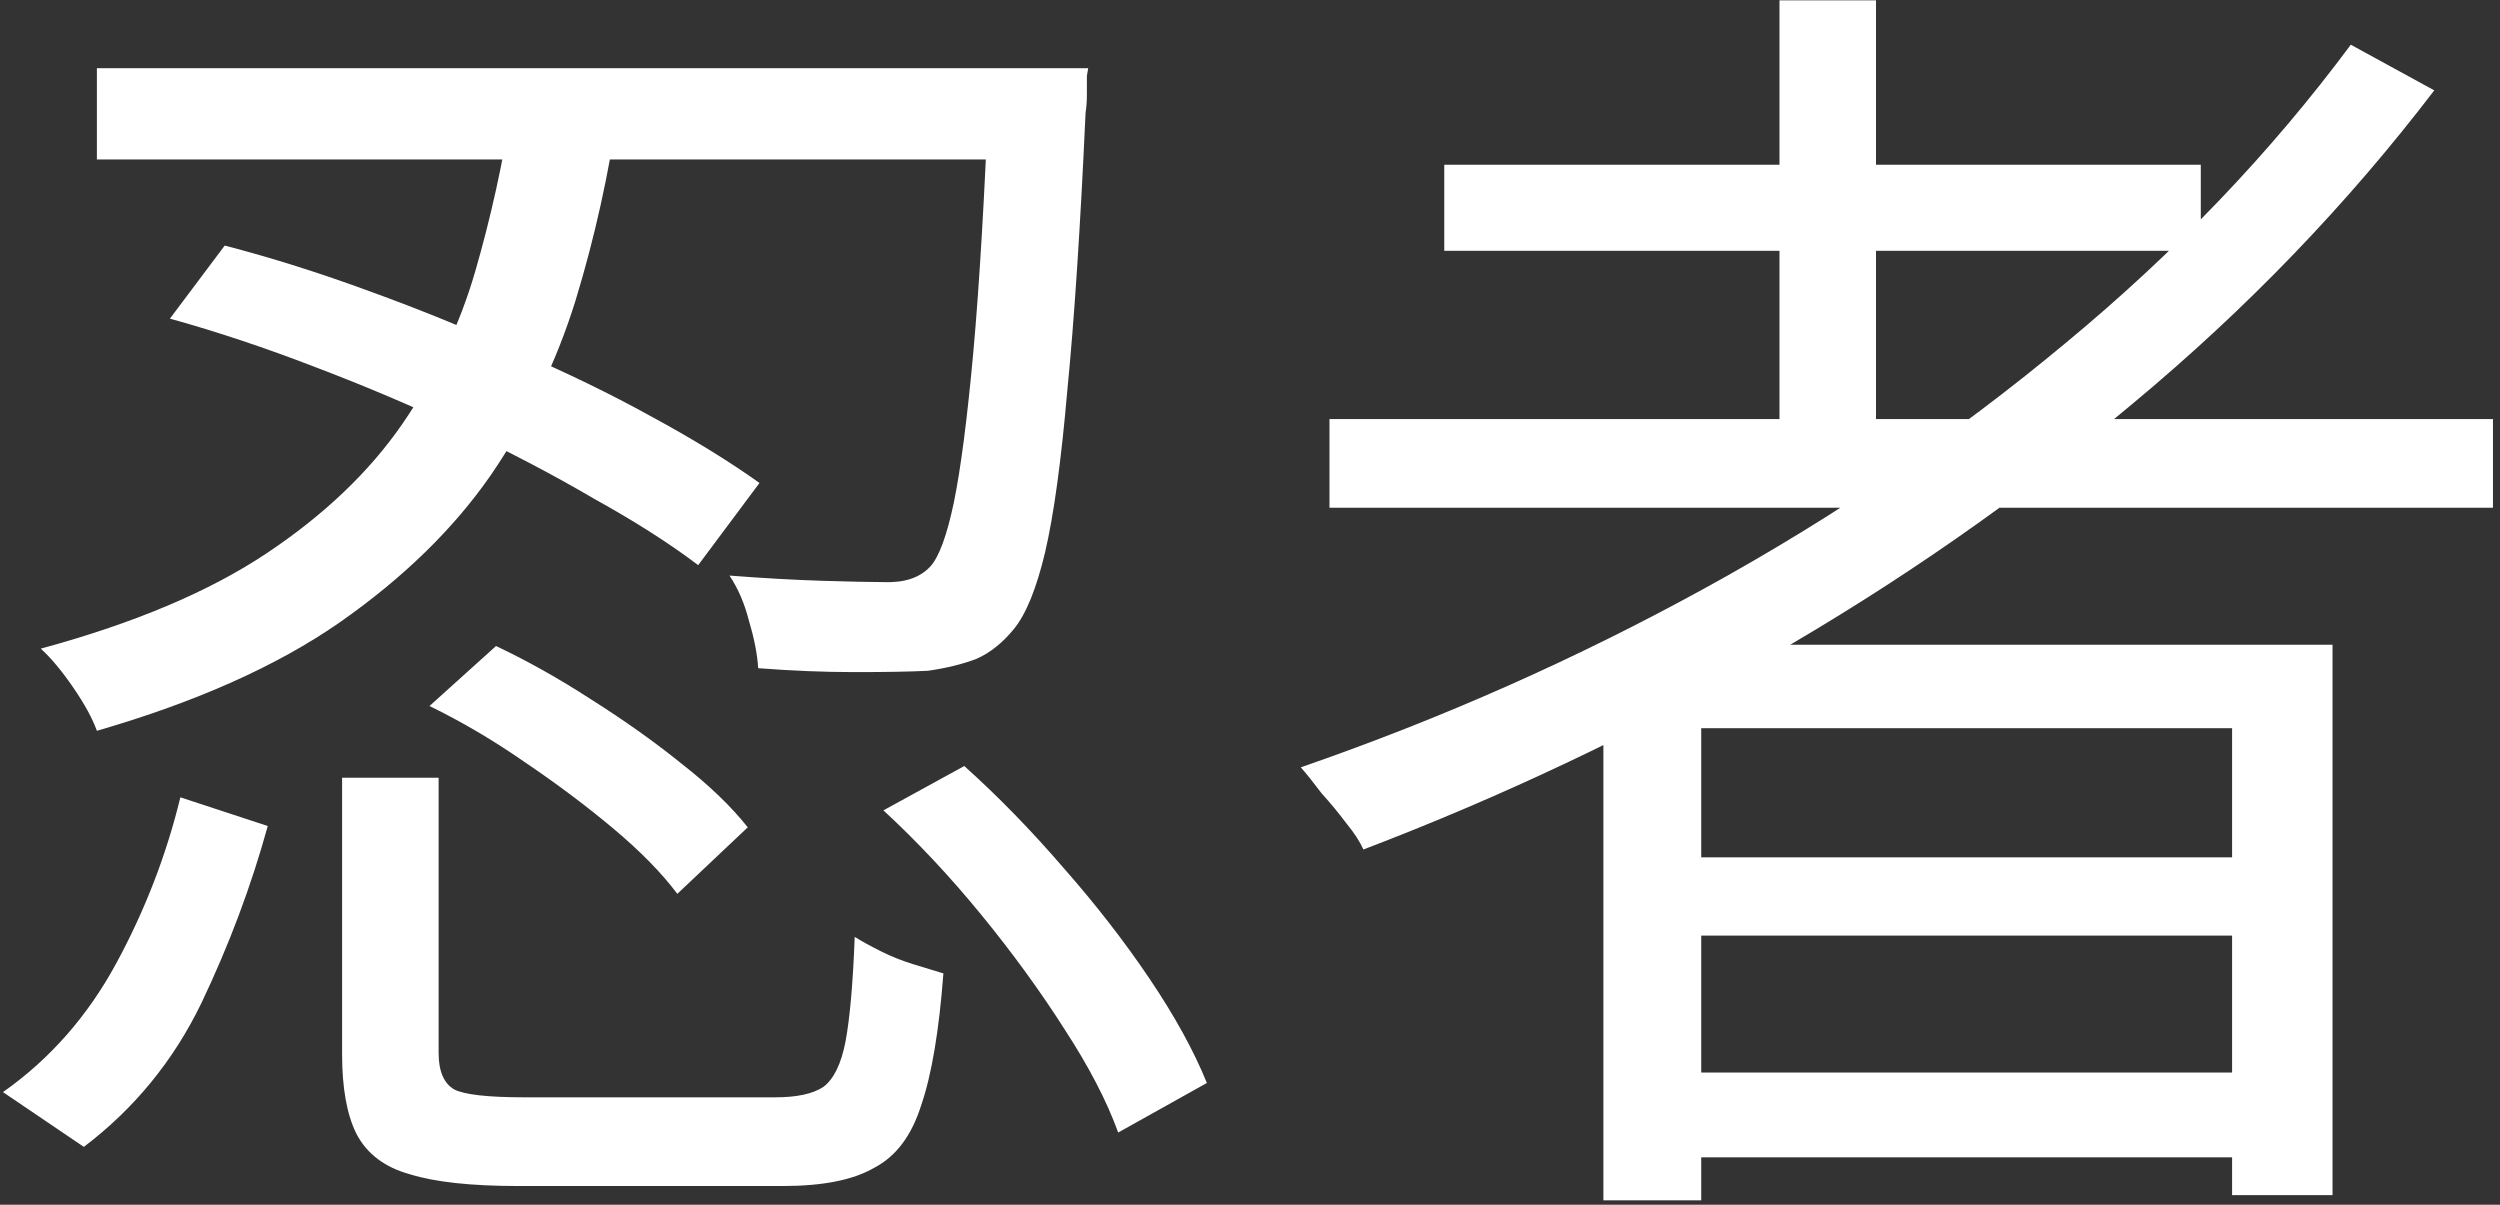 <?xml version="1.0" encoding="UTF-8"?> <svg xmlns="http://www.w3.org/2000/svg" width="276" height="133" viewBox="0 0 276 133" fill="none"><rect x="0" y="0" width="276" height="133" fill="#333333" stroke="none"/><path d="M146.775 46.264H275.223V56.056H146.775V46.264ZM159.447 18.184H242.967V27.688H159.447V18.184ZM182.919 94.648H250.743V103.288H182.919V94.648ZM182.919 118.408H250.743V127.768H182.919V118.408ZM196.455 0.04H207.111V51.448H196.455V0.04ZM259.527 4.936L268.743 9.976C259.143 22.552 248.055 34.072 235.479 44.536C222.999 55 209.559 64.36 195.159 72.616C180.759 80.872 165.879 87.928 150.519 93.784C150.135 92.92 149.511 91.96 148.647 90.904C147.783 89.752 146.871 88.648 145.911 87.592C145.047 86.44 144.279 85.48 143.607 84.712C159.159 79.336 174.087 72.712 188.391 64.84C202.695 56.968 215.895 47.992 227.991 37.912C240.183 27.832 250.695 16.84 259.527 4.936ZM177.015 71.176H257.511V131.944H246.423V80.392H187.815V132.52H177.015V71.176Z" fill="white"></path><path d="M18.76 35.176L24.808 27.112C29.992 28.456 35.32 30.136 40.792 32.152C46.36 34.168 51.784 36.376 57.064 38.776C62.44 41.08 67.384 43.48 71.896 45.976C76.504 48.472 80.488 50.92 83.848 53.32L77.08 62.392C73.912 59.992 70.072 57.544 65.56 55.048C61.144 52.456 56.296 49.912 51.016 47.416C45.736 44.92 40.312 42.616 34.744 40.504C29.272 38.392 23.944 36.616 18.76 35.176ZM10.696 7.528H112.792V17.608H10.696V7.528ZM109.192 7.528H120.136C120.136 7.528 120.088 7.816 119.992 8.392C119.992 8.968 119.992 9.64 119.992 10.408C119.992 11.176 119.944 11.848 119.848 12.424C119.272 25.096 118.6 35.32 117.832 43.096C117.16 50.872 116.344 56.824 115.384 60.952C114.424 64.984 113.272 67.816 111.928 69.448C110.68 70.984 109.288 72.088 107.752 72.76C106.216 73.336 104.44 73.768 102.424 74.056C100.504 74.152 97.816 74.2 94.36 74.2C91 74.2 87.448 74.056 83.704 73.768C83.608 72.232 83.272 70.504 82.696 68.584C82.216 66.664 81.496 64.984 80.536 63.544C84.28 63.832 87.688 64.024 90.76 64.12C93.928 64.216 96.184 64.264 97.528 64.264C99.832 64.36 101.56 63.784 102.712 62.536C103.672 61.48 104.536 59.128 105.304 55.48C106.072 51.736 106.792 46.168 107.464 38.776C108.136 31.288 108.712 21.496 109.192 9.4V7.528ZM56.488 11.704H68.296C67.24 19.096 65.656 26.248 63.544 33.16C61.432 39.976 58.312 46.408 54.184 52.456C50.056 58.408 44.488 63.832 37.48 68.728C30.568 73.528 21.64 77.512 10.696 80.68C10.216 79.336 9.352 77.752 8.104 75.928C6.856 74.104 5.656 72.664 4.504 71.608C14.776 68.824 23.08 65.32 29.416 61.096C35.752 56.872 40.744 52.12 44.392 46.84C48.04 41.56 50.728 35.944 52.456 29.992C54.184 24.04 55.528 17.944 56.488 11.704ZM37.768 85.864H48.424V116.248C48.424 118.264 49 119.608 50.152 120.28C51.304 120.856 53.896 121.144 57.928 121.144C58.888 121.144 60.616 121.144 63.112 121.144C65.608 121.144 68.344 121.144 71.32 121.144C74.296 121.144 77.128 121.144 79.816 121.144C82.504 121.144 84.424 121.144 85.576 121.144C87.976 121.144 89.752 120.76 90.904 119.992C92.056 119.128 92.872 117.448 93.352 114.952C93.832 112.36 94.168 108.52 94.36 103.432C95.128 103.912 96.088 104.44 97.24 105.016C98.392 105.592 99.592 106.072 100.84 106.456C102.088 106.84 103.192 107.176 104.152 107.464C103.672 113.8 102.856 118.648 101.704 122.008C100.648 125.368 98.92 127.672 96.52 128.92C94.216 130.264 90.856 130.936 86.44 130.936C85.768 130.936 84.424 130.936 82.408 130.936C80.392 130.936 78.088 130.936 75.496 130.936C72.904 130.936 70.312 130.936 67.72 130.936C65.224 130.936 62.968 130.936 60.952 130.936C59.032 130.936 57.784 130.936 57.208 130.936C52.024 130.936 48.04 130.504 45.256 129.64C42.472 128.872 40.504 127.384 39.352 125.176C38.296 123.064 37.768 120.136 37.768 116.392V85.864ZM47.416 77.944L54.76 71.32C58.216 72.952 61.72 74.92 65.272 77.224C68.92 79.528 72.232 81.88 75.208 84.28C78.28 86.68 80.728 89.032 82.552 91.336L74.776 98.68C73.048 96.376 70.696 93.976 67.72 91.48C64.744 88.984 61.48 86.536 57.928 84.136C54.472 81.736 50.968 79.672 47.416 77.944ZM97.528 89.464L106.456 84.568C110.2 87.928 113.848 91.672 117.4 95.8C120.952 99.832 124.12 103.912 126.904 108.04C129.688 112.168 131.8 116.008 133.24 119.56L123.448 125.032C122.2 121.576 120.232 117.784 117.544 113.656C114.856 109.432 111.784 105.208 108.328 100.984C104.872 96.76 101.272 92.92 97.528 89.464ZM19.912 88.024L29.56 91.192C27.736 97.816 25.288 104.344 22.216 110.776C19.144 117.112 14.824 122.392 9.256 126.616L0.328 120.568C5.512 116.92 9.688 112.168 12.856 106.312C16.024 100.456 18.376 94.36 19.912 88.024Z" fill="white"></path></svg> 
